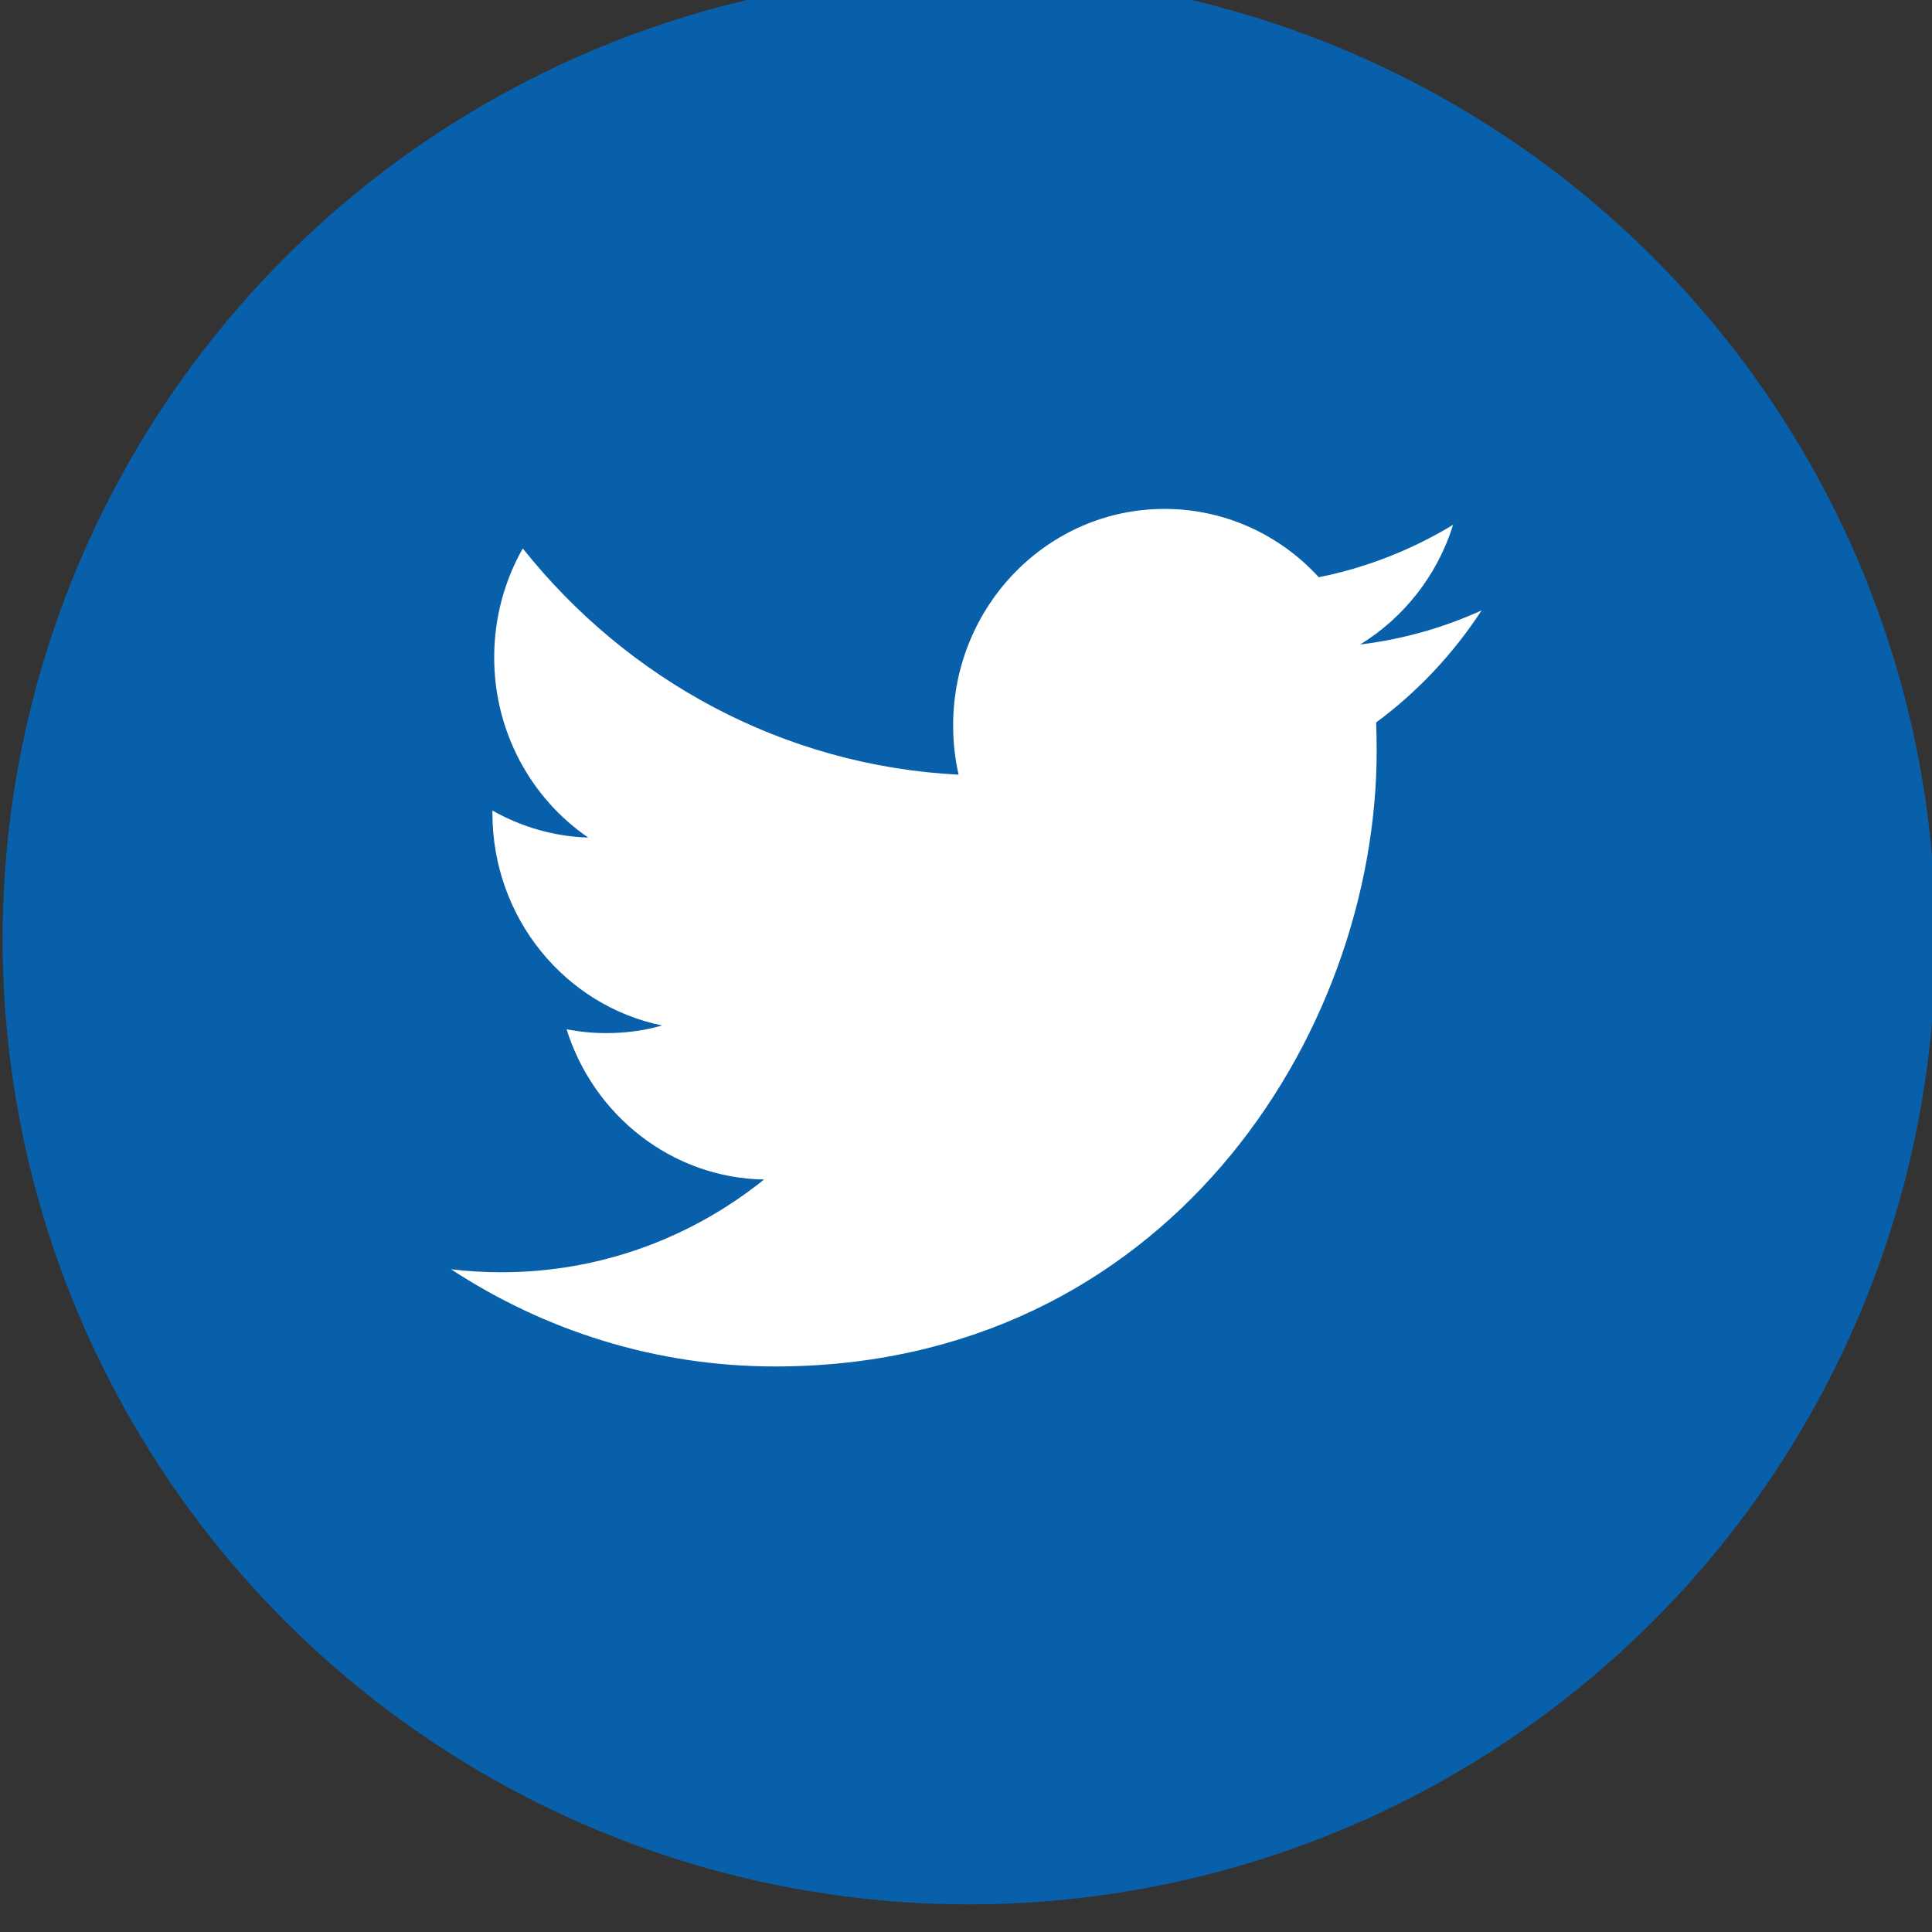 <?xml version="1.0" encoding="UTF-8" standalone="no"?>
<!DOCTYPE svg PUBLIC "-//W3C//DTD SVG 1.1//EN" "http://www.w3.org/Graphics/SVG/1.1/DTD/svg11.dtd">
<svg width="100%" height="100%" viewBox="0 0 50 50" version="1.1" xmlns="http://www.w3.org/2000/svg" xmlns:xlink="http://www.w3.org/1999/xlink" xml:space="preserve" xmlns:serif="http://www.serif.com/" style="fill-rule:evenodd;clip-rule:evenodd;stroke-linejoin:round;stroke-miterlimit:2;">
    <rect x="0" y="0" width="50" height="50" fill="#333333" stroke="none"/>
    <g transform="matrix(1,0,0,1,-865,-1150)">
        <g transform="matrix(1,0,0,1.306,0.909,-43.75)">
            <g id="Twitter" transform="matrix(0.667,0,0,0.51,729.091,589.178)">
                <g transform="matrix(1,0,0,1,14.5,-2)">
                    <circle cx="225.5" cy="675.5" r="37.5" style="fill:rgb(8,96,170);"/>
                </g>
                <g transform="matrix(0.833,0,0,0.833,-30,520.167)">
                    <g>
                        <path d="M348,168.735C346.236,169.538 344.337,170.082 342.345,170.324C344.38,169.076 345.94,167.097 346.676,164.74C344.771,165.895 342.667,166.736 340.418,167.187C338.627,165.225 336.066,164 333.231,164C327.796,164 323.387,168.521 323.387,174.098C323.387,174.889 323.472,175.658 323.641,176.397C315.456,175.975 308.201,171.96 303.341,165.843C302.493,167.34 302.009,169.076 302.009,170.925C302.009,174.427 303.747,177.518 306.39,179.33C304.778,179.281 303.257,178.821 301.927,178.07L301.927,178.194C301.927,183.088 305.322,187.171 309.83,188.095C309.004,188.332 308.134,188.451 307.235,188.451C306.601,188.451 305.981,188.39 305.381,188.272C306.635,192.282 310.269,195.203 314.58,195.281C311.21,197.991 306.962,199.606 302.35,199.606C301.555,199.606 300.769,199.559 300,199.467C304.359,202.327 309.537,204 315.096,204C333.211,204 343.115,188.615 343.115,175.27C343.115,174.831 343.106,174.392 343.089,173.962C345.014,172.537 346.684,170.761 348,168.735" style="fill:white;"/>
                    </g>
                </g>
            </g>
        </g>
    </g>
</svg>
